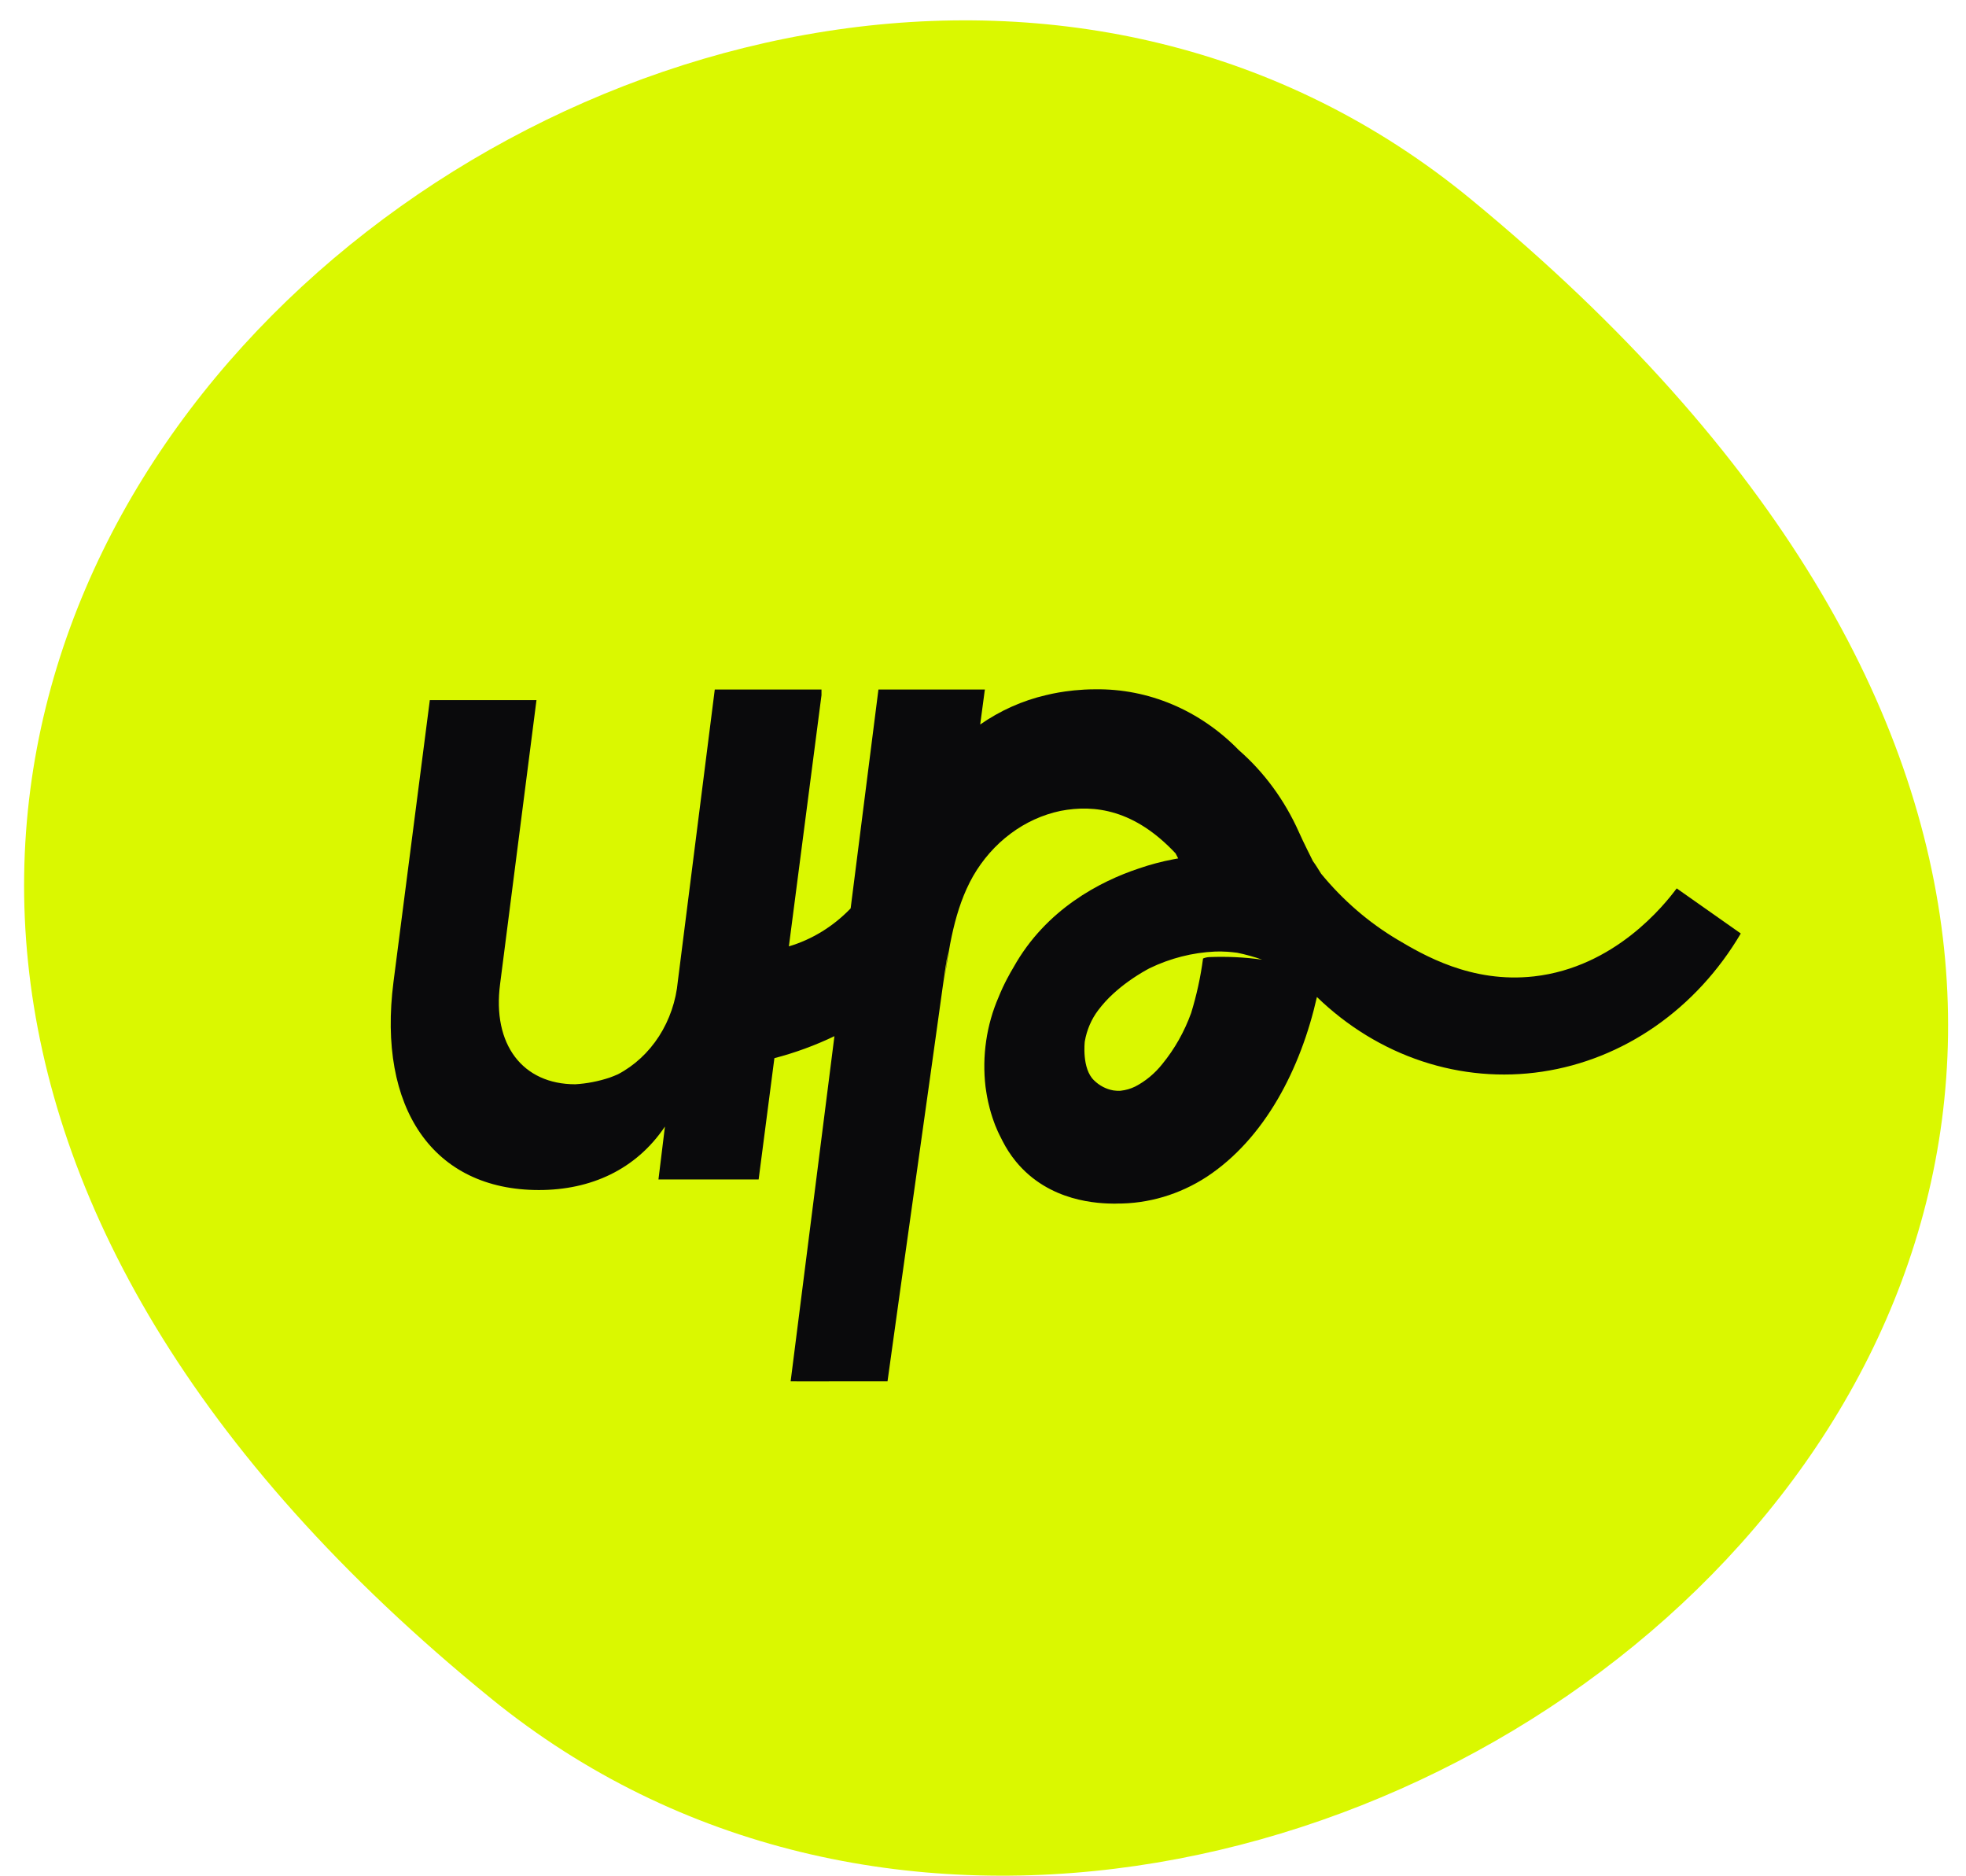 <svg width="65" height="62" viewBox="0 0 65 62" fill="none" xmlns="http://www.w3.org/2000/svg">
<g clip-path="url(#clip0_268_23891)">
<path d="M16.238 56.144C-23.66 23.715 23.456 -14.142 48.645 6.597C89.373 40.129 41.195 76.43 16.238 56.144Z" fill="#DAF800"/>
<path d="M55.435 29.365C55.03 29.908 53.39 31.973 50.717 32.274C48.645 32.507 47.045 31.558 46.203 31.059C45.254 30.495 44.4 29.758 43.679 28.88C43.581 28.72 43.49 28.575 43.409 28.466C43.409 28.466 43.076 27.805 42.943 27.501C42.474 26.451 41.797 25.527 40.96 24.797C39.676 23.479 37.971 22.757 36.207 22.785L36.193 22.785L36.187 22.785L36.182 22.785C35.955 22.785 35.733 22.799 35.515 22.82C35.486 22.823 35.458 22.827 35.429 22.83C35.142 22.861 34.858 22.91 34.576 22.979C33.806 23.158 33.071 23.486 32.407 23.948L32.507 23.199C32.526 23.053 32.541 22.938 32.554 22.846L32.559 22.818L32.563 22.791H29.043L28.124 30.026C27.55 30.623 26.848 31.054 26.082 31.282L27.16 22.979V22.791H23.632L22.411 32.432C22.35 33.087 22.135 33.713 21.789 34.252C21.442 34.79 20.975 35.223 20.432 35.509C20.34 35.547 20.252 35.588 20.153 35.621C19.785 35.743 19.404 35.817 19.019 35.84C17.283 35.84 16.268 34.529 16.535 32.52L17.737 23.141H14.211L13.009 32.461C12.475 36.627 14.318 39.336 17.817 39.336C19.527 39.336 21.022 38.666 21.984 37.238L21.77 38.986H25.082L25.603 34.977C26.283 34.8 26.948 34.557 27.588 34.25L26.14 45.66C26.358 45.66 26.526 45.661 26.683 45.661H26.837C26.888 45.661 26.939 45.661 26.992 45.661H27.157L27.551 45.66H29.343C29.68 43.203 30.829 35.084 31.167 32.626C31.221 32.229 31.279 31.828 31.349 31.431L31.191 32.626C31.365 31.359 31.552 30.052 32.171 28.962C32.492 28.405 32.915 27.926 33.413 27.555C33.91 27.183 34.473 26.927 35.066 26.803C36.202 26.585 37.516 26.768 38.867 28.208C38.896 28.263 38.926 28.317 38.953 28.374C38.913 28.381 38.866 28.389 38.806 28.401C38.413 28.475 38.024 28.578 37.643 28.71C36.387 29.128 34.583 30.049 33.51 31.972C33.439 32.088 33.372 32.209 33.308 32.332L33.307 32.332C33.2 32.534 33.102 32.743 33.016 32.957C32.615 33.879 32.465 34.908 32.583 35.92C32.585 35.934 32.588 35.954 32.59 35.969C32.595 36.001 32.599 36.032 32.605 36.069C32.609 36.1 32.615 36.134 32.621 36.169C32.626 36.2 32.632 36.231 32.638 36.265C32.647 36.31 32.656 36.355 32.666 36.405C32.672 36.431 32.678 36.458 32.685 36.486C32.733 36.694 32.793 36.898 32.867 37.097C32.878 37.128 32.889 37.158 32.901 37.189C32.928 37.256 32.956 37.324 32.987 37.393C33.003 37.428 33.02 37.463 33.037 37.498C33.071 37.568 33.104 37.637 33.142 37.707C33.266 37.952 33.415 38.182 33.586 38.391C34.692 39.739 36.325 39.782 36.865 39.786C36.879 39.786 36.893 39.783 36.906 39.783L36.914 39.783C37.964 39.791 38.995 39.485 39.896 38.9C41.817 37.635 43.003 35.332 43.54 32.955C44.545 33.928 45.731 34.653 47.017 35.079C48.303 35.505 49.658 35.623 50.99 35.423C52.321 35.224 53.598 34.712 54.731 33.924C55.864 33.135 56.827 32.089 57.554 30.856C56.847 30.359 56.141 29.862 55.435 29.365ZM36.802 32.85C36.967 32.699 37.14 32.559 37.32 32.431C37.508 32.297 37.701 32.174 37.901 32.062L37.923 32.05C37.957 32.031 37.987 32.015 38.004 32.006C38.69 31.674 39.427 31.486 40.177 31.453C40.246 31.451 40.313 31.45 40.378 31.451C40.399 31.452 40.418 31.453 40.439 31.454C40.483 31.455 40.526 31.457 40.568 31.459C40.587 31.46 40.606 31.462 40.625 31.463C40.666 31.467 40.707 31.47 40.745 31.474L40.78 31.478C40.826 31.483 40.87 31.488 40.908 31.493C41.185 31.55 41.459 31.626 41.728 31.721C41.148 31.64 40.562 31.612 39.978 31.636C39.908 31.64 39.84 31.655 39.775 31.683C39.694 32.295 39.562 32.897 39.382 33.483C39.158 34.102 38.836 34.673 38.429 35.17C38.181 35.483 37.875 35.737 37.532 35.915C37.383 35.988 37.224 36.034 37.062 36.052L37.046 36.054C37.039 36.055 37.032 36.056 37.024 36.056C36.965 36.058 36.905 36.055 36.846 36.047C36.832 36.045 36.819 36.044 36.805 36.042C36.569 36 36.349 35.885 36.172 35.711C35.76 35.321 35.864 34.438 35.865 34.426C35.93 34.047 36.082 33.692 36.307 33.394C36.456 33.197 36.62 33.016 36.8 32.852L36.802 32.85Z" fill="#0A0A0C"/>
</g>
<defs>
<clipPath id="clip0_268_23891">
<rect width="63.611" height="61.328" fill="white" transform="translate(0.797 0.672)"/>
</clipPath>
</defs>
</svg>
